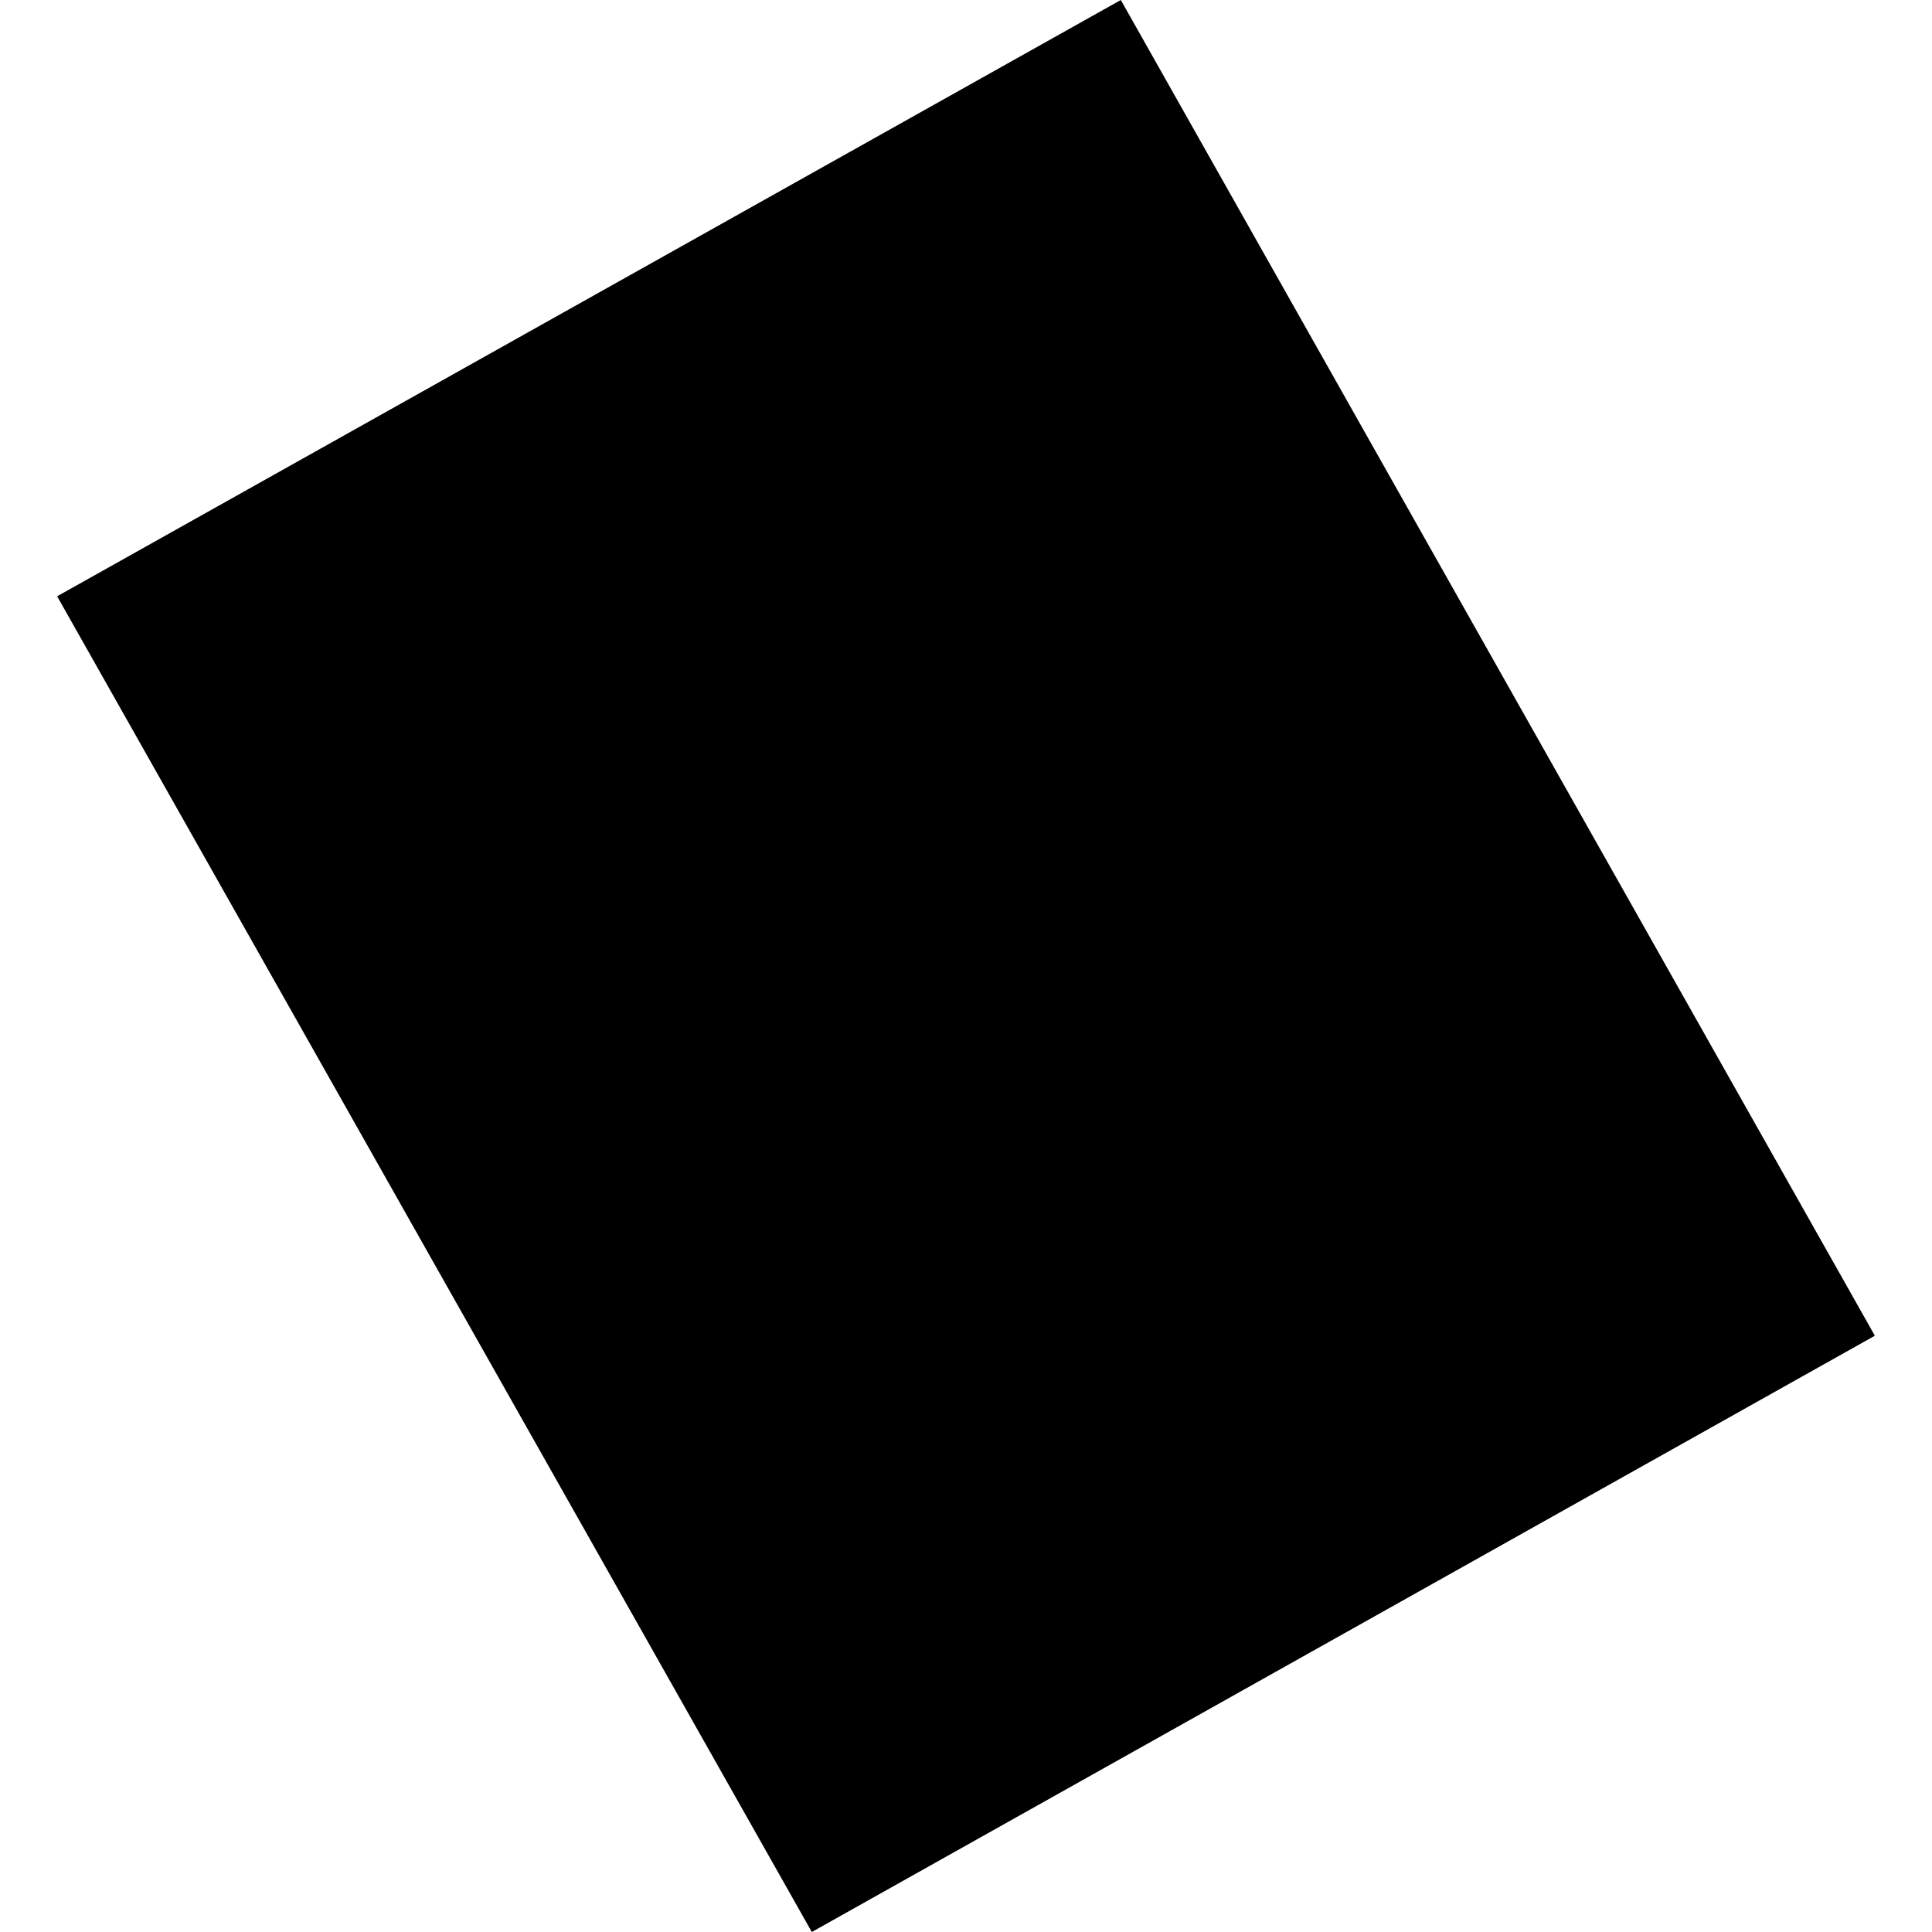 <?xml version="1.0" encoding="utf-8" standalone="no"?>
<!DOCTYPE svg PUBLIC "-//W3C//DTD SVG 1.1//EN"
  "http://www.w3.org/Graphics/SVG/1.1/DTD/svg11.dtd">
<!-- Created with matplotlib (https://matplotlib.org/) -->
<svg height="288pt" version="1.1" viewBox="0 0 288 288" width="288pt" xmlns="http://www.w3.org/2000/svg" xmlns:xlink="http://www.w3.org/1999/xlink">
 <defs>
  <style type="text/css">
*{stroke-linecap:butt;stroke-linejoin:round;}
  </style>
 </defs>
 <g id="figure_1">
  <g id="patch_1">
   <path d="M 0 288 
L 288 288 
L 288 0 
L 0 0 
z
" style="fill:none;opacity:0;"/>
  </g>
  <g id="axes_1">
   <g id="PatchCollection_1">
    <path clip-path="url(#p7d92589a56)" d="M 8.518 88.887 
L 167.078 0 
L 279.482 199.113 
L 121.016 288 
L 8.518 88.887 
"/>
   </g>
  </g>
 </g>
 <defs>
  <clipPath id="p7d92589a56">
   <rect height="288" width="270.964" x="8.518" y="0"/>
  </clipPath>
 </defs>
</svg>
